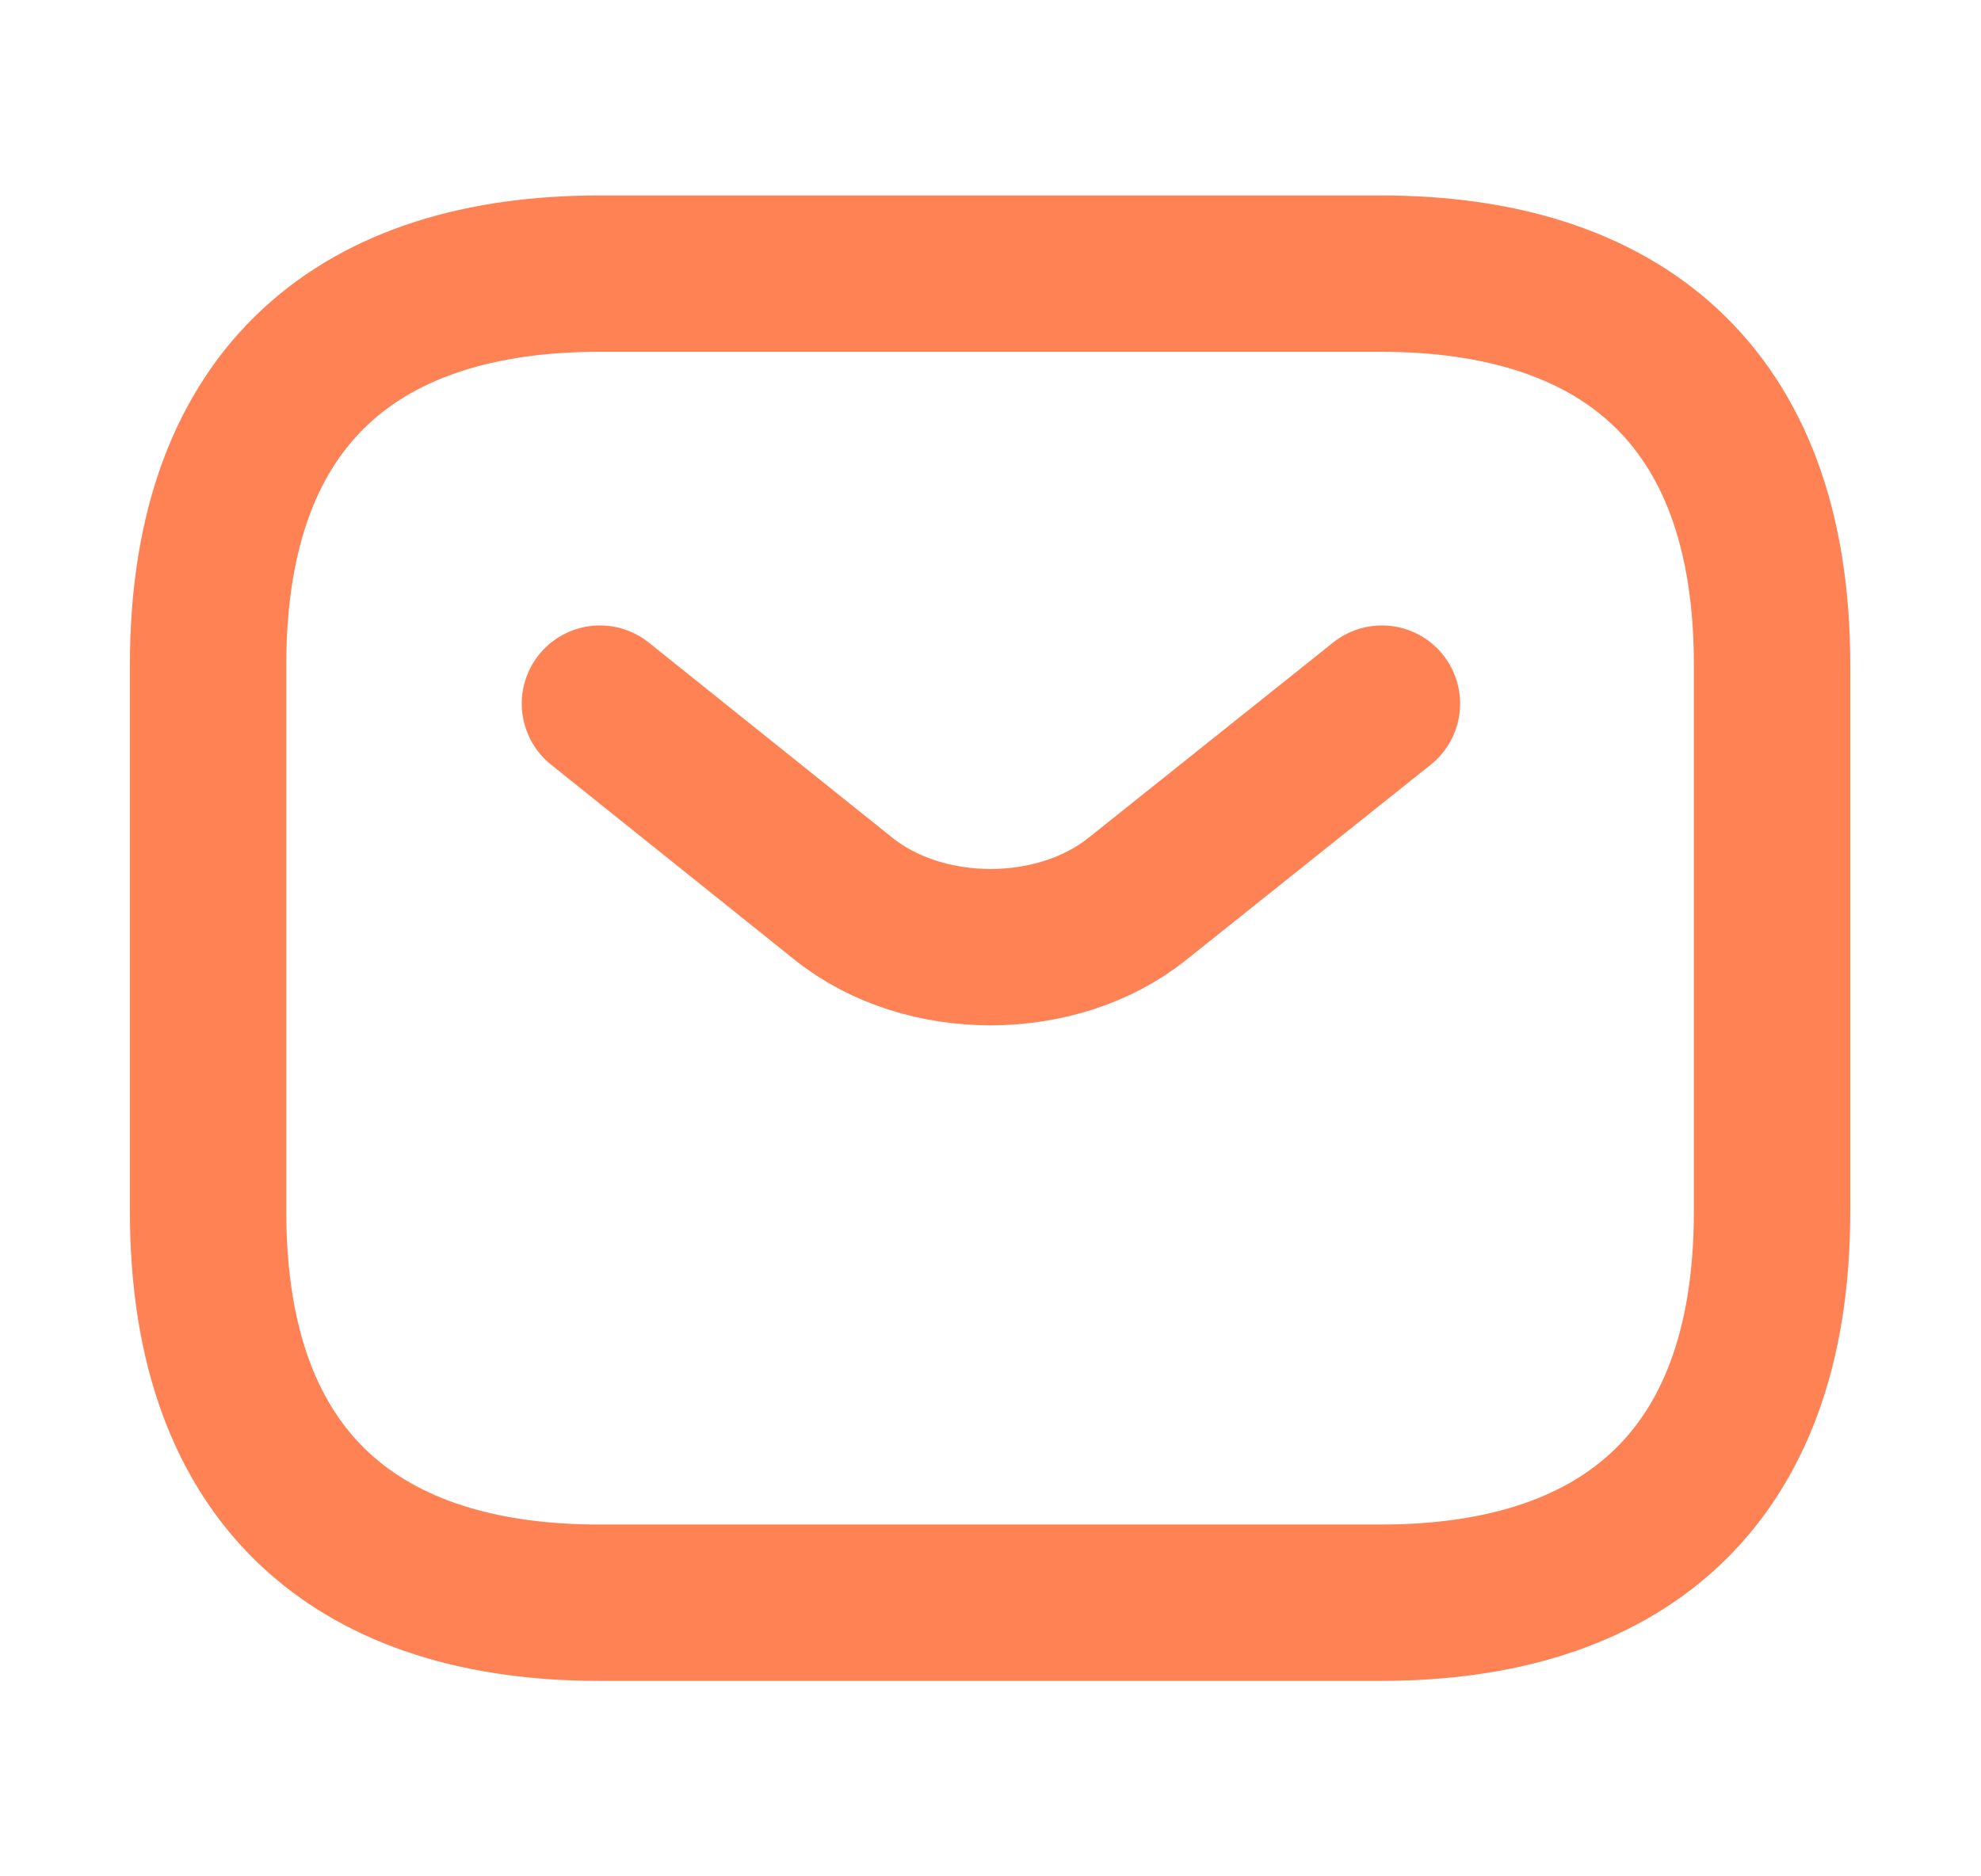 <svg width="19" height="18" viewBox="0 0 19 18" fill="none" xmlns="http://www.w3.org/2000/svg">
<path d="M13.246 15.375H5.746C3.496 15.375 1.996 14.25 1.996 11.625V6.375C1.996 3.75 3.496 2.625 5.746 2.625H13.246C15.496 2.625 16.996 3.75 16.996 6.375V11.625C16.996 14.25 15.496 15.375 13.246 15.375Z" stroke="#FF8255" stroke-width="1.5" stroke-miterlimit="10" stroke-linecap="round" stroke-linejoin="round"/>
<path d="M13.254 6.75L10.906 8.625C10.134 9.24 8.866 9.24 8.094 8.625L5.754 6.75" stroke="#FF8255" stroke-width="1.5" stroke-miterlimit="10" stroke-linecap="round" stroke-linejoin="round"/>
</svg>
